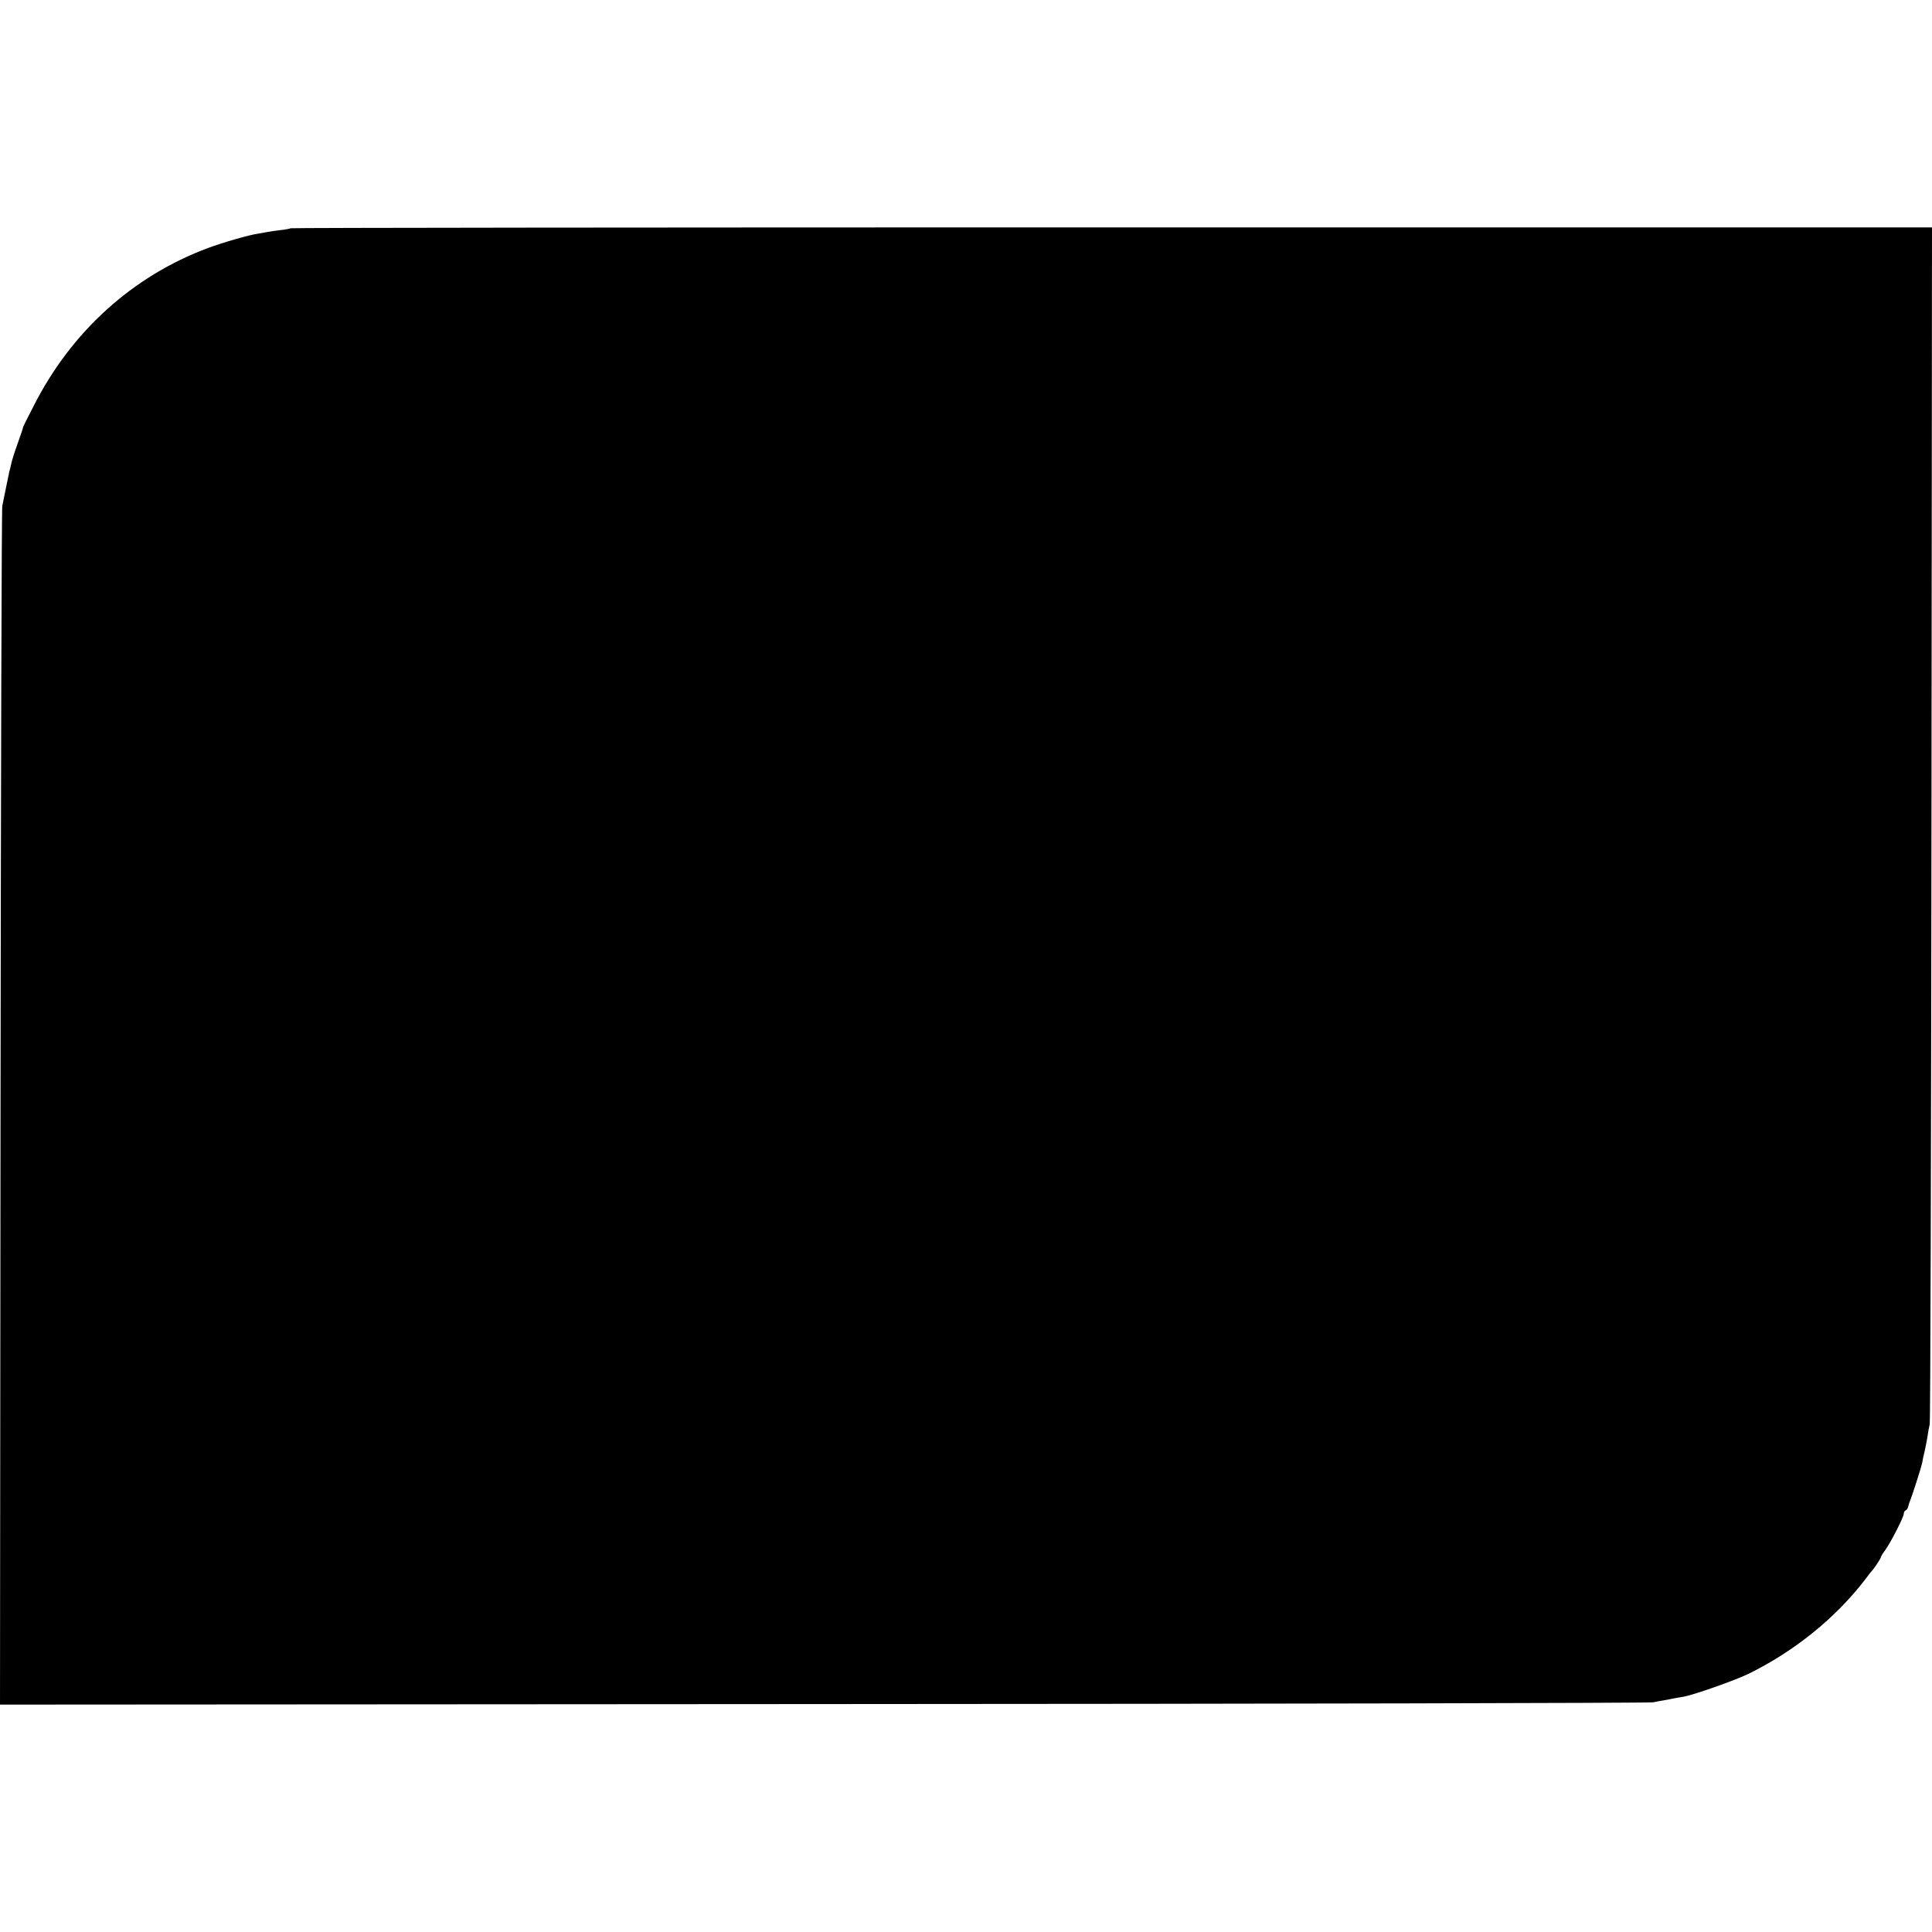 <?xml version="1.0" standalone="no"?>
<!DOCTYPE svg PUBLIC "-//W3C//DTD SVG 20010904//EN"
 "http://www.w3.org/TR/2001/REC-SVG-20010904/DTD/svg10.dtd">
<svg version="1.0" xmlns="http://www.w3.org/2000/svg"
 width="1096pt" height="1096pt" viewBox="0 0 1096 1096"
 preserveAspectRatio="xMidYMid meet">
<g transform="translate(0,1096) scale(0.1,-0.1)"
fill="#000000" stroke="none">
<path d="M1648 9665 c-2 -2 -26 -7 -54 -10 -27 -3 -62 -8 -77 -11 -16 -3 -38
-7 -50 -9 -48 -6 -198 -49 -287 -82 -427 -159 -774 -473 -987 -892 -36 -69
-64 -126 -63 -126 2 0 -5 -20 -33 -100 -14 -38 -29 -86 -33 -105 -4 -19 -9
-39 -11 -45 -2 -10 -27 -129 -40 -195 -4 -19 -8 -1557 -10 -3418 l-3 -3382
4672 3 c2570 1 4688 6 4706 10 17 4 47 9 65 12 17 3 41 8 52 10 11 2 35 7 52
9 56 9 295 93 373 131 260 128 493 316 661 535 18 25 36 47 39 50 12 12 50 70
50 76 0 4 10 21 23 38 31 42 107 190 107 209 0 9 5 17 11 19 5 2 11 10 13 18
2 8 6 22 9 30 14 32 66 196 71 220 2 14 9 48 16 75 6 28 13 66 16 85 2 19 8
46 11 60 4 14 8 1547 10 3408 l3 3382 -4654 0 c-2559 0 -4655 -2 -4658 -5z"/>
</g>
</svg>
